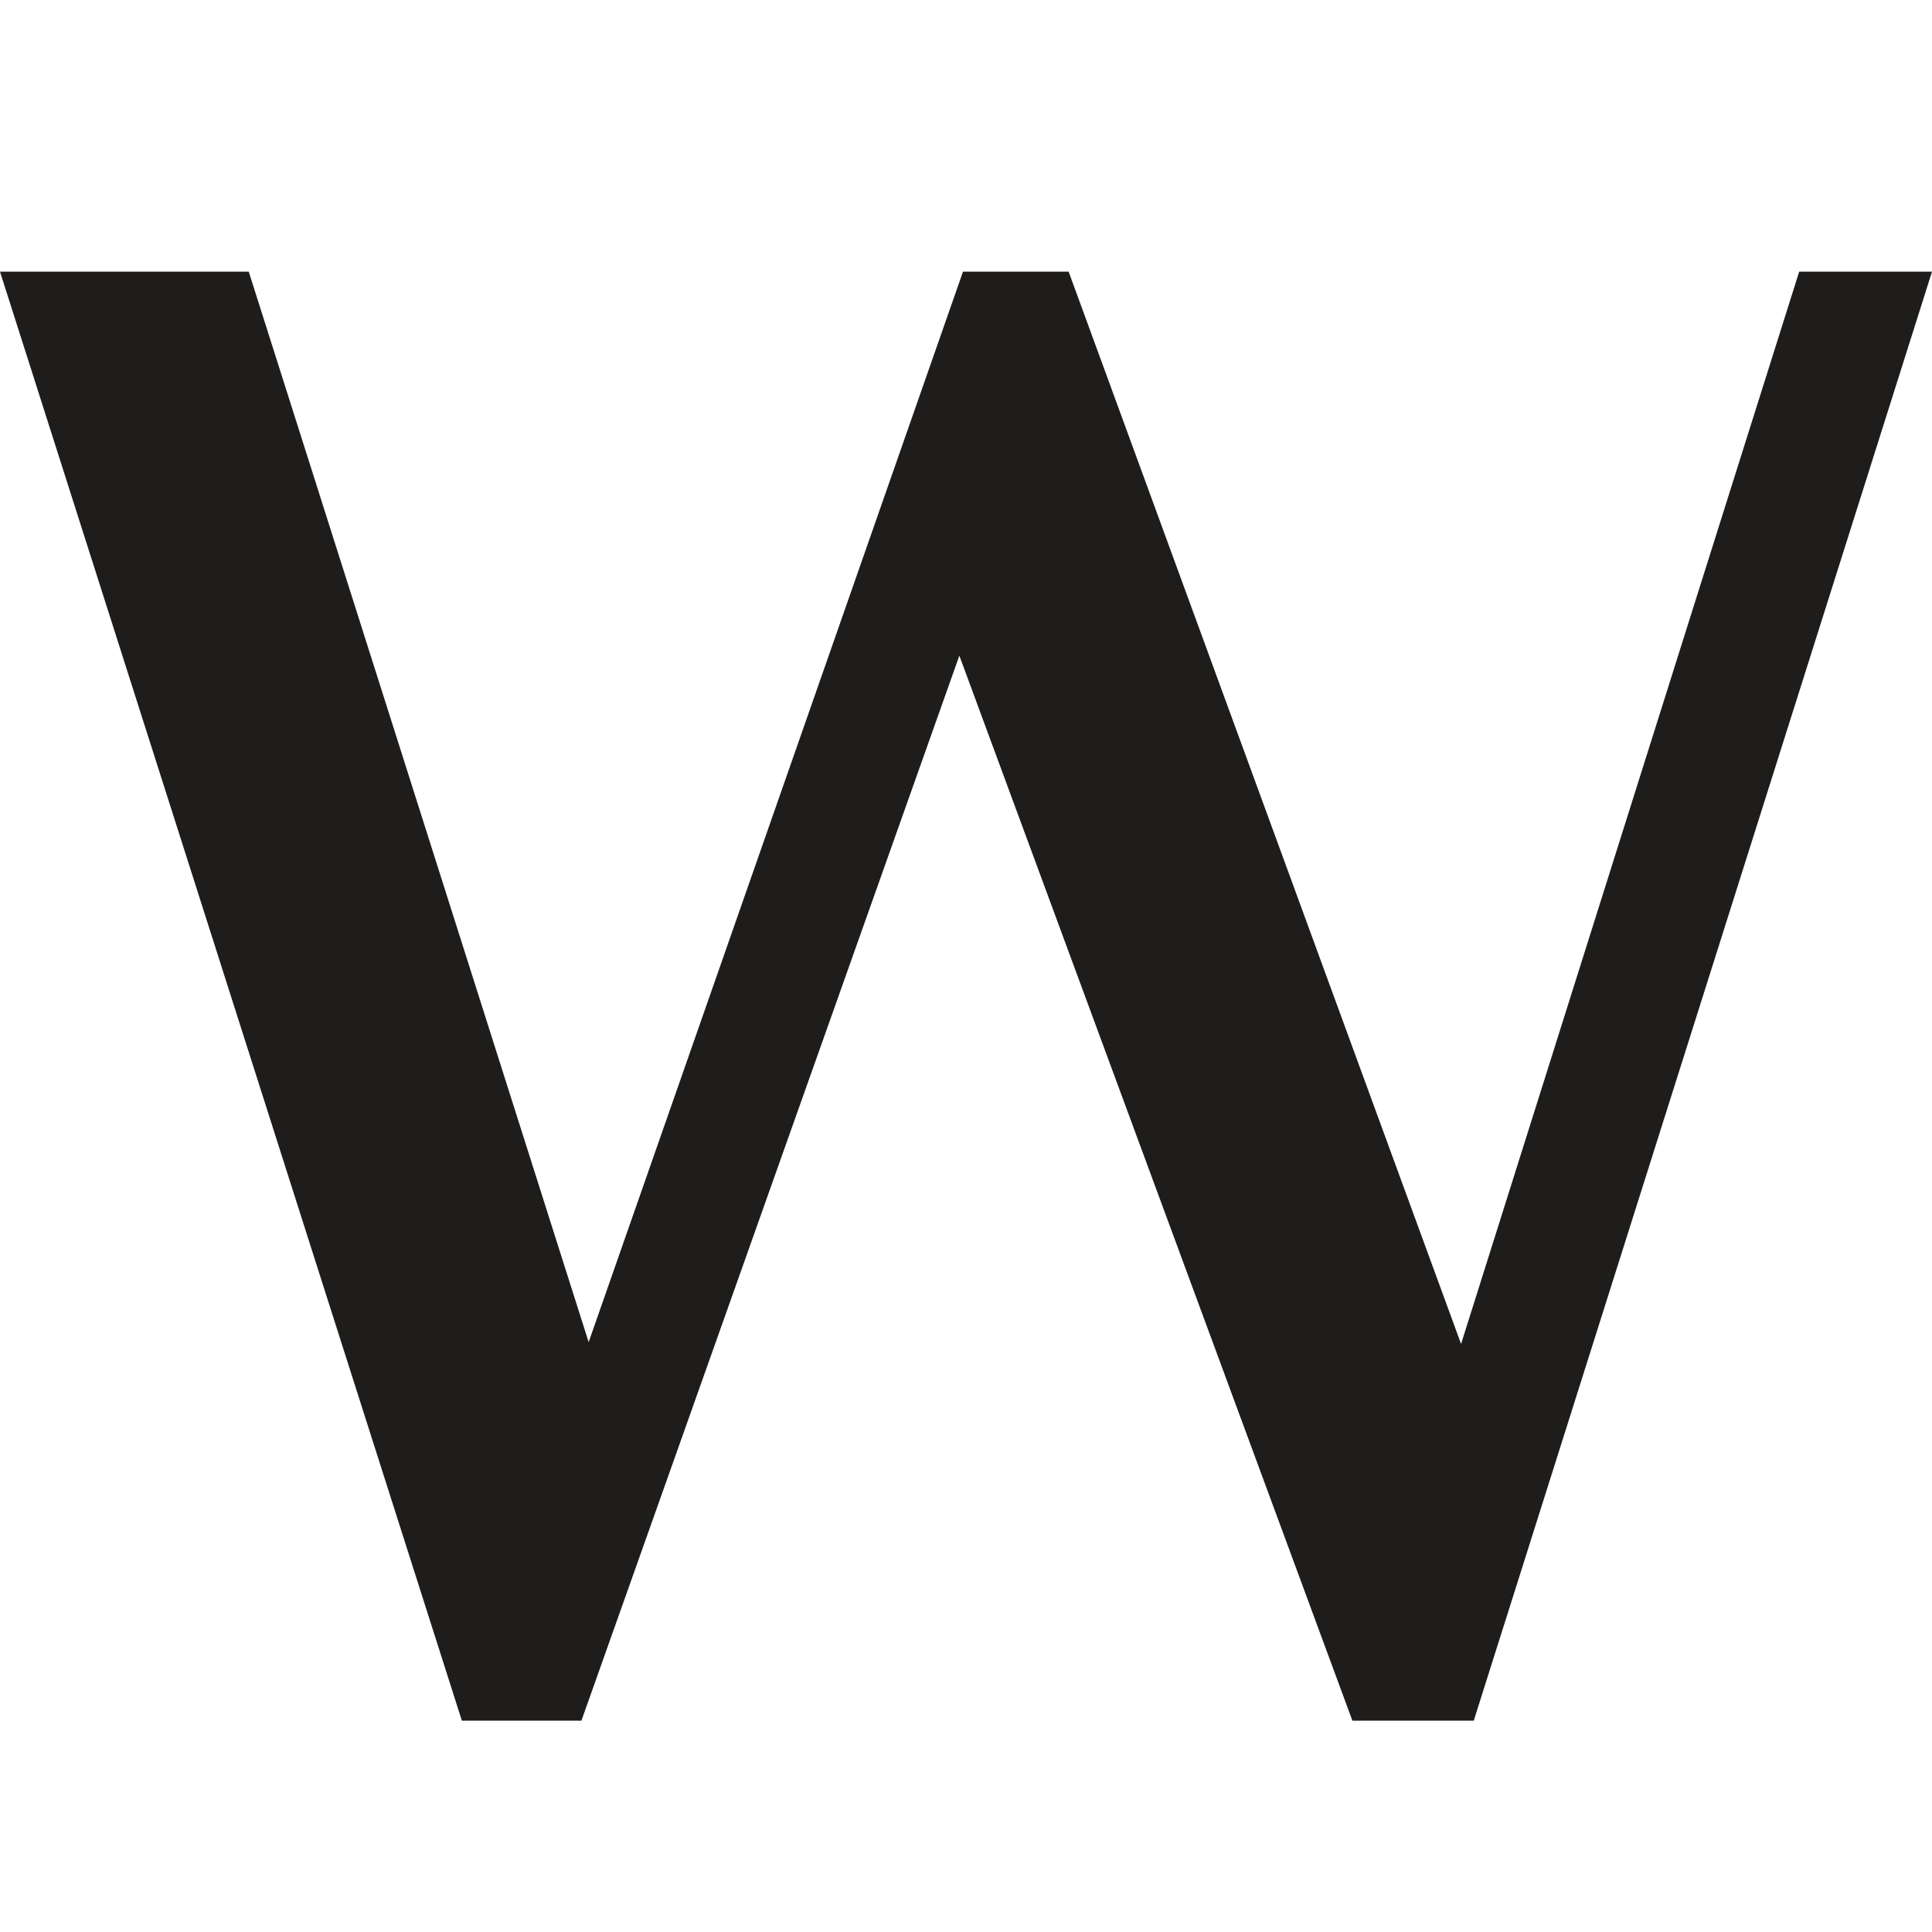 <?xml version="1.0" encoding="UTF-8"?>
<svg id="Layer_1" data-name="Layer 1" xmlns="http://www.w3.org/2000/svg" viewBox="0 0 32 32">
  <defs>
    <style>
      .cls-1 {
        fill: #1e1d1c;
      }
    </style>
  </defs>
  <polygon class="cls-1" points="24.2 22.26 17.7 4.5 15.95 4.5 9.75 22.23 4.12 4.5 0 4.5 7.65 28.5 9.63 28.5 15.89 10.86 22.4 28.5 24.41 28.5 32 4.5 29.8 4.5 24.2 22.26"/>
</svg>
